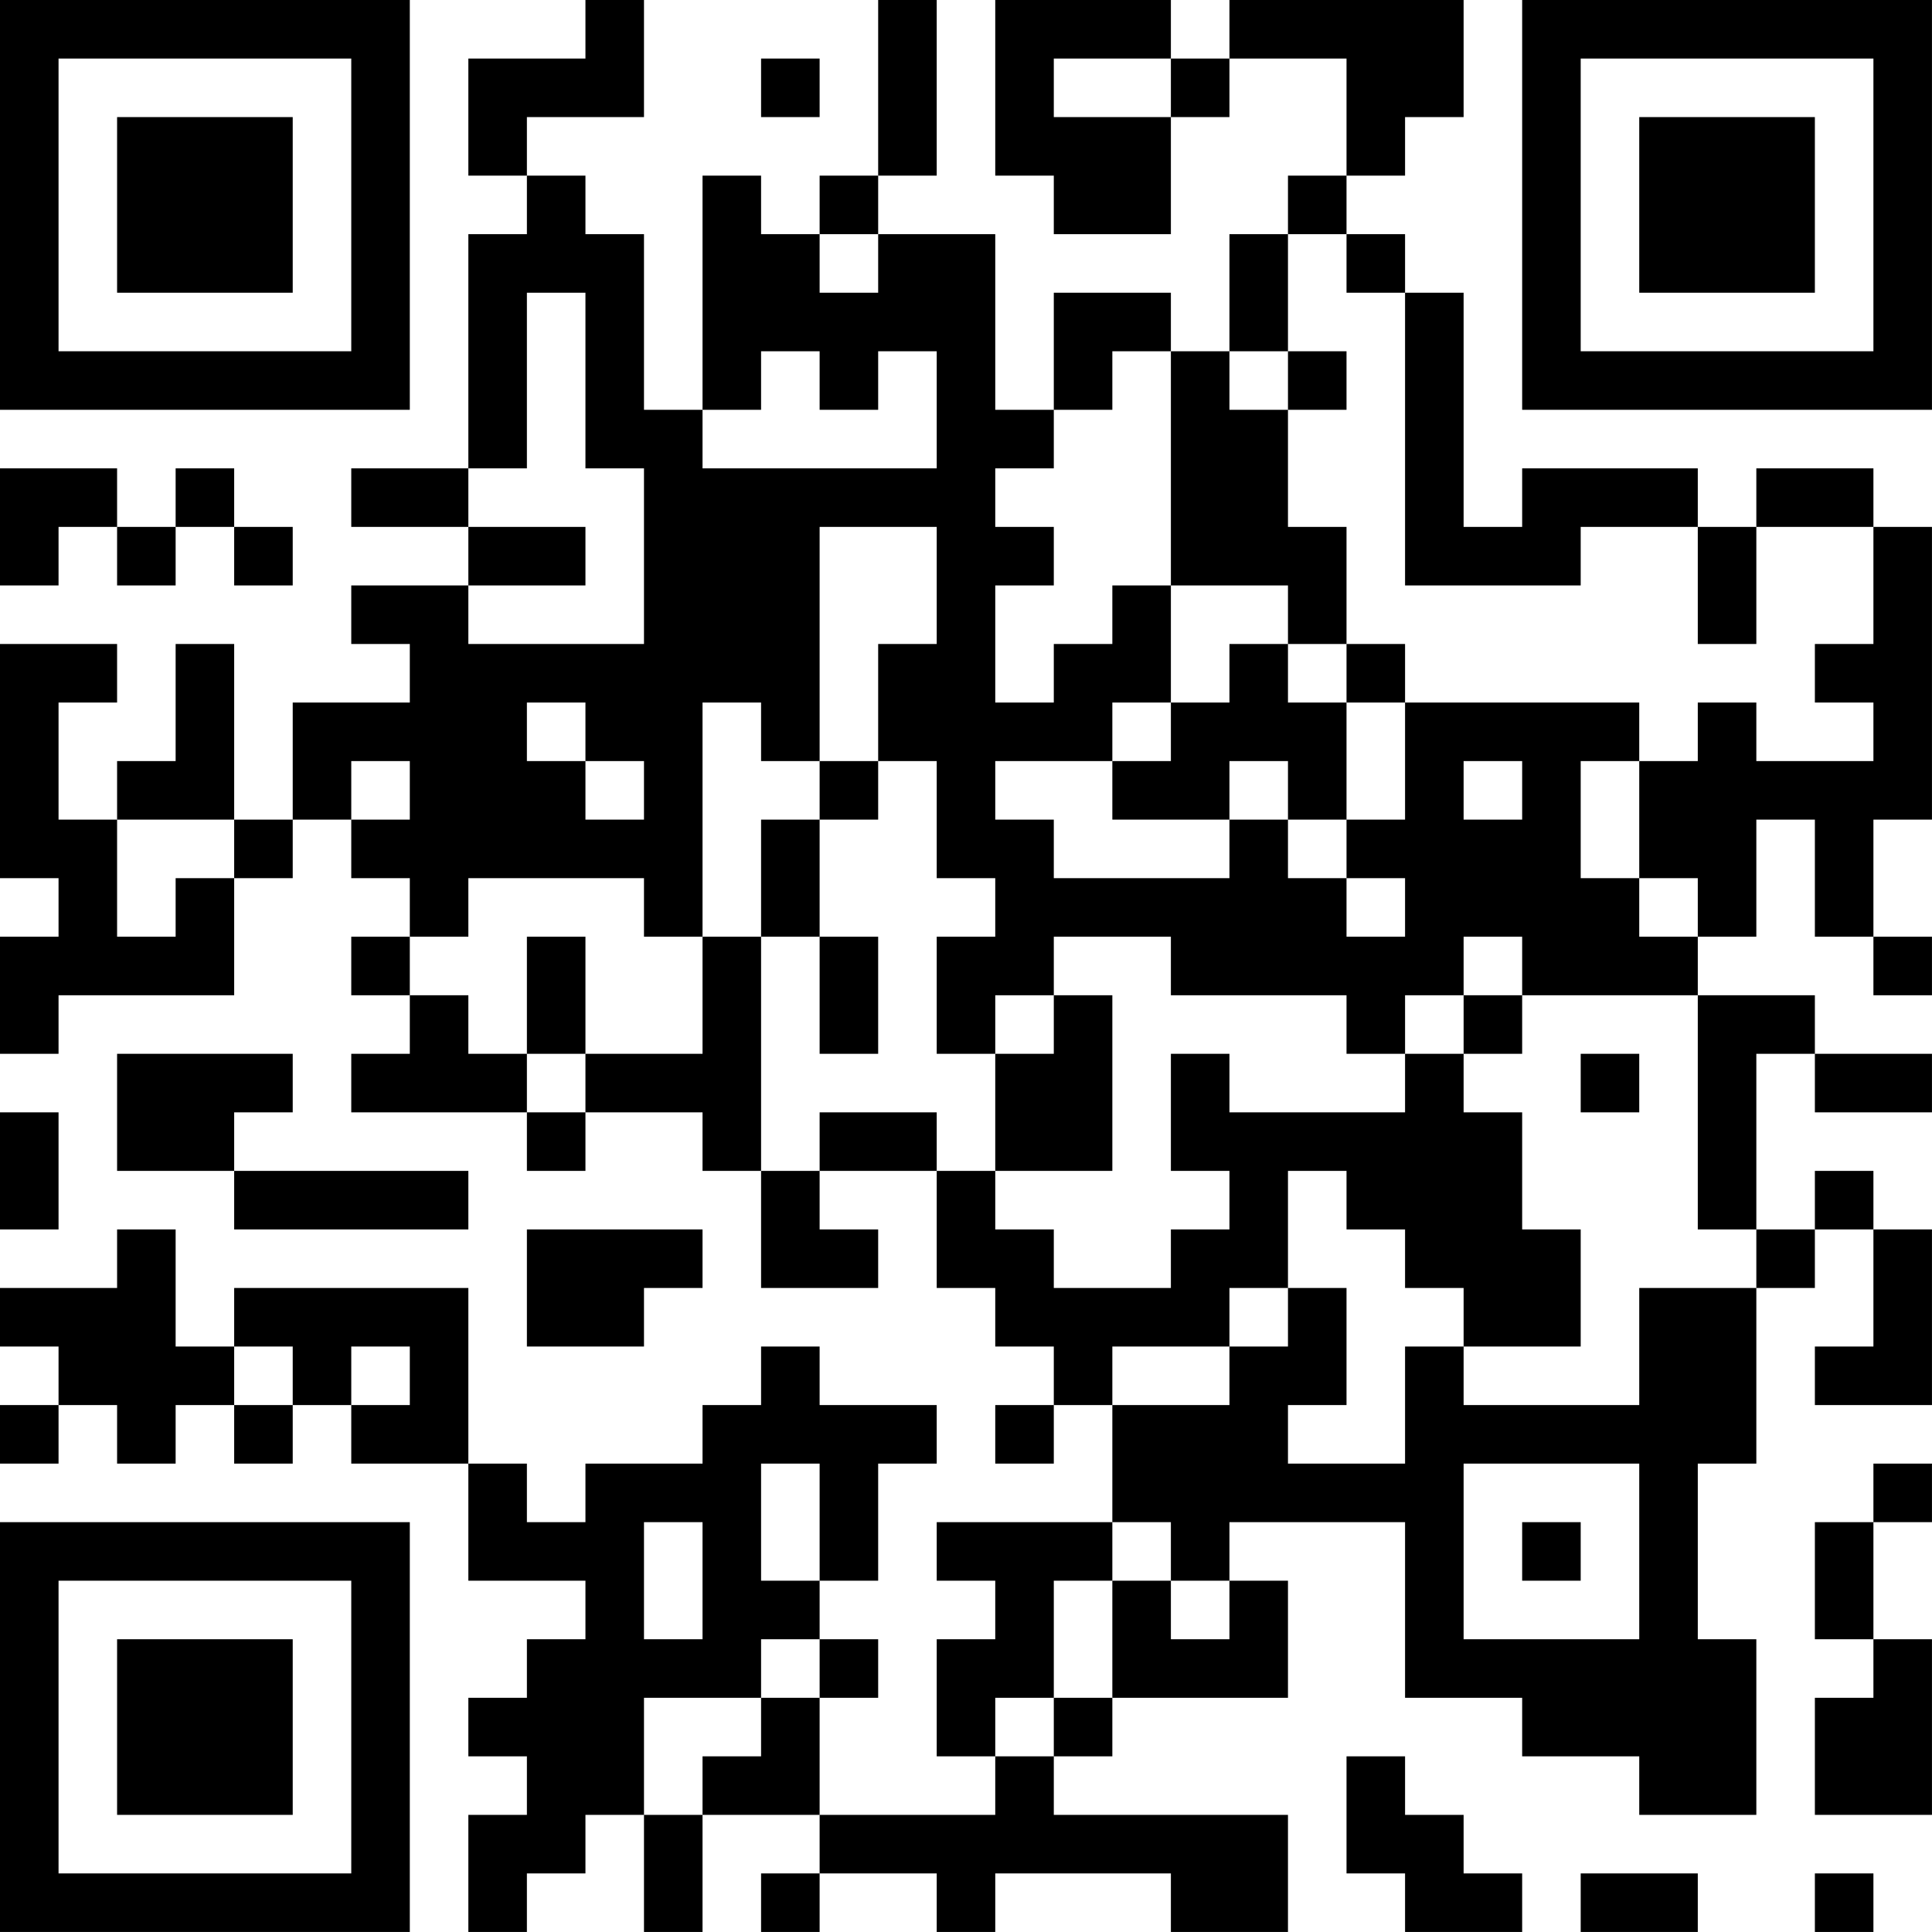 <?xml version="1.0" encoding="UTF-8"?>
<svg xmlns="http://www.w3.org/2000/svg" version="1.1" width="400" height="400" viewBox="0 0 400 400"><rect x="0" y="0" width="400" height="400" fill="#ffffff"/><g transform="scale(12.121)"><g transform="translate(0,0)"><path fill-rule="evenodd" d="M10 0L10 1L8 1L8 3L9 3L9 4L8 4L8 8L6 8L6 9L8 9L8 10L6 10L6 11L7 11L7 12L5 12L5 14L4 14L4 11L3 11L3 13L2 13L2 14L1 14L1 12L2 12L2 11L0 11L0 15L1 15L1 16L0 16L0 18L1 18L1 17L4 17L4 15L5 15L5 14L6 14L6 15L7 15L7 16L6 16L6 17L7 17L7 18L6 18L6 19L9 19L9 20L10 20L10 19L12 19L12 20L13 20L13 22L15 22L15 21L14 21L14 20L16 20L16 22L17 22L17 23L18 23L18 24L17 24L17 25L18 25L18 24L19 24L19 26L16 26L16 27L17 27L17 28L16 28L16 30L17 30L17 31L14 31L14 29L15 29L15 28L14 28L14 27L15 27L15 25L16 25L16 24L14 24L14 23L13 23L13 24L12 24L12 25L10 25L10 26L9 26L9 25L8 25L8 22L4 22L4 23L3 23L3 21L2 21L2 22L0 22L0 23L1 23L1 24L0 24L0 25L1 25L1 24L2 24L2 25L3 25L3 24L4 24L4 25L5 25L5 24L6 24L6 25L8 25L8 27L10 27L10 28L9 28L9 29L8 29L8 30L9 30L9 31L8 31L8 33L9 33L9 32L10 32L10 31L11 31L11 33L12 33L12 31L14 31L14 32L13 32L13 33L14 33L14 32L16 32L16 33L17 33L17 32L20 32L20 33L22 33L22 31L18 31L18 30L19 30L19 29L22 29L22 27L21 27L21 26L24 26L24 29L26 29L26 30L28 30L28 31L30 31L30 28L29 28L29 25L30 25L30 22L31 22L31 21L32 21L32 23L31 23L31 24L33 24L33 21L32 21L32 20L31 20L31 21L30 21L30 18L31 18L31 19L33 19L33 18L31 18L31 17L29 17L29 16L30 16L30 14L31 14L31 16L32 16L32 17L33 17L33 16L32 16L32 14L33 14L33 9L32 9L32 8L30 8L30 9L29 9L29 8L26 8L26 9L25 9L25 5L24 5L24 4L23 4L23 3L24 3L24 2L25 2L25 0L21 0L21 1L20 1L20 0L17 0L17 3L18 3L18 4L20 4L20 2L21 2L21 1L23 1L23 3L22 3L22 4L21 4L21 6L20 6L20 5L18 5L18 7L17 7L17 4L15 4L15 3L16 3L16 0L15 0L15 3L14 3L14 4L13 4L13 3L12 3L12 7L11 7L11 4L10 4L10 3L9 3L9 2L11 2L11 0ZM13 1L13 2L14 2L14 1ZM18 1L18 2L20 2L20 1ZM14 4L14 5L15 5L15 4ZM22 4L22 6L21 6L21 7L22 7L22 9L23 9L23 11L22 11L22 10L20 10L20 6L19 6L19 7L18 7L18 8L17 8L17 9L18 9L18 10L17 10L17 12L18 12L18 11L19 11L19 10L20 10L20 12L19 12L19 13L17 13L17 14L18 14L18 15L21 15L21 14L22 14L22 15L23 15L23 16L24 16L24 15L23 15L23 14L24 14L24 12L28 12L28 13L27 13L27 15L28 15L28 16L29 16L29 15L28 15L28 13L29 13L29 12L30 12L30 13L32 13L32 12L31 12L31 11L32 11L32 9L30 9L30 11L29 11L29 9L27 9L27 10L24 10L24 5L23 5L23 4ZM9 5L9 8L8 8L8 9L10 9L10 10L8 10L8 11L11 11L11 8L10 8L10 5ZM13 6L13 7L12 7L12 8L16 8L16 6L15 6L15 7L14 7L14 6ZM22 6L22 7L23 7L23 6ZM0 8L0 10L1 10L1 9L2 9L2 10L3 10L3 9L4 9L4 10L5 10L5 9L4 9L4 8L3 8L3 9L2 9L2 8ZM14 9L14 13L13 13L13 12L12 12L12 16L11 16L11 15L8 15L8 16L7 16L7 17L8 17L8 18L9 18L9 19L10 19L10 18L12 18L12 16L13 16L13 20L14 20L14 19L16 19L16 20L17 20L17 21L18 21L18 22L20 22L20 21L21 21L21 20L20 20L20 18L21 18L21 19L24 19L24 18L25 18L25 19L26 19L26 21L27 21L27 23L25 23L25 22L24 22L24 21L23 21L23 20L22 20L22 22L21 22L21 23L19 23L19 24L21 24L21 23L22 23L22 22L23 22L23 24L22 24L22 25L24 25L24 23L25 23L25 24L28 24L28 22L30 22L30 21L29 21L29 17L26 17L26 16L25 16L25 17L24 17L24 18L23 18L23 17L20 17L20 16L18 16L18 17L17 17L17 18L16 18L16 16L17 16L17 15L16 15L16 13L15 13L15 11L16 11L16 9ZM21 11L21 12L20 12L20 13L19 13L19 14L21 14L21 13L22 13L22 14L23 14L23 12L24 12L24 11L23 11L23 12L22 12L22 11ZM9 12L9 13L10 13L10 14L11 14L11 13L10 13L10 12ZM6 13L6 14L7 14L7 13ZM14 13L14 14L13 14L13 16L14 16L14 18L15 18L15 16L14 16L14 14L15 14L15 13ZM25 13L25 14L26 14L26 13ZM2 14L2 16L3 16L3 15L4 15L4 14ZM9 16L9 18L10 18L10 16ZM18 17L18 18L17 18L17 20L19 20L19 17ZM25 17L25 18L26 18L26 17ZM2 18L2 20L4 20L4 21L8 21L8 20L4 20L4 19L5 19L5 18ZM27 18L27 19L28 19L28 18ZM0 19L0 21L1 21L1 19ZM9 21L9 23L11 23L11 22L12 22L12 21ZM4 23L4 24L5 24L5 23ZM6 23L6 24L7 24L7 23ZM13 25L13 27L14 27L14 25ZM25 25L25 28L28 28L28 25ZM32 25L32 26L31 26L31 28L32 28L32 29L31 29L31 31L33 31L33 28L32 28L32 26L33 26L33 25ZM11 26L11 28L12 28L12 26ZM19 26L19 27L18 27L18 29L17 29L17 30L18 30L18 29L19 29L19 27L20 27L20 28L21 28L21 27L20 27L20 26ZM26 26L26 27L27 27L27 26ZM13 28L13 29L11 29L11 31L12 31L12 30L13 30L13 29L14 29L14 28ZM23 30L23 32L24 32L24 33L26 33L26 32L25 32L25 31L24 31L24 30ZM27 32L27 33L29 33L29 32ZM31 32L31 33L32 33L32 32ZM0 0L0 7L7 7L7 0ZM1 1L1 6L6 6L6 1ZM2 2L2 5L5 5L5 2ZM26 0L26 7L33 7L33 0ZM27 1L27 6L32 6L32 1ZM28 2L28 5L31 5L31 2ZM0 26L0 33L7 33L7 26ZM1 27L1 32L6 32L6 27ZM2 28L2 31L5 31L5 28Z" fill="#000000"/></g></g></svg>
